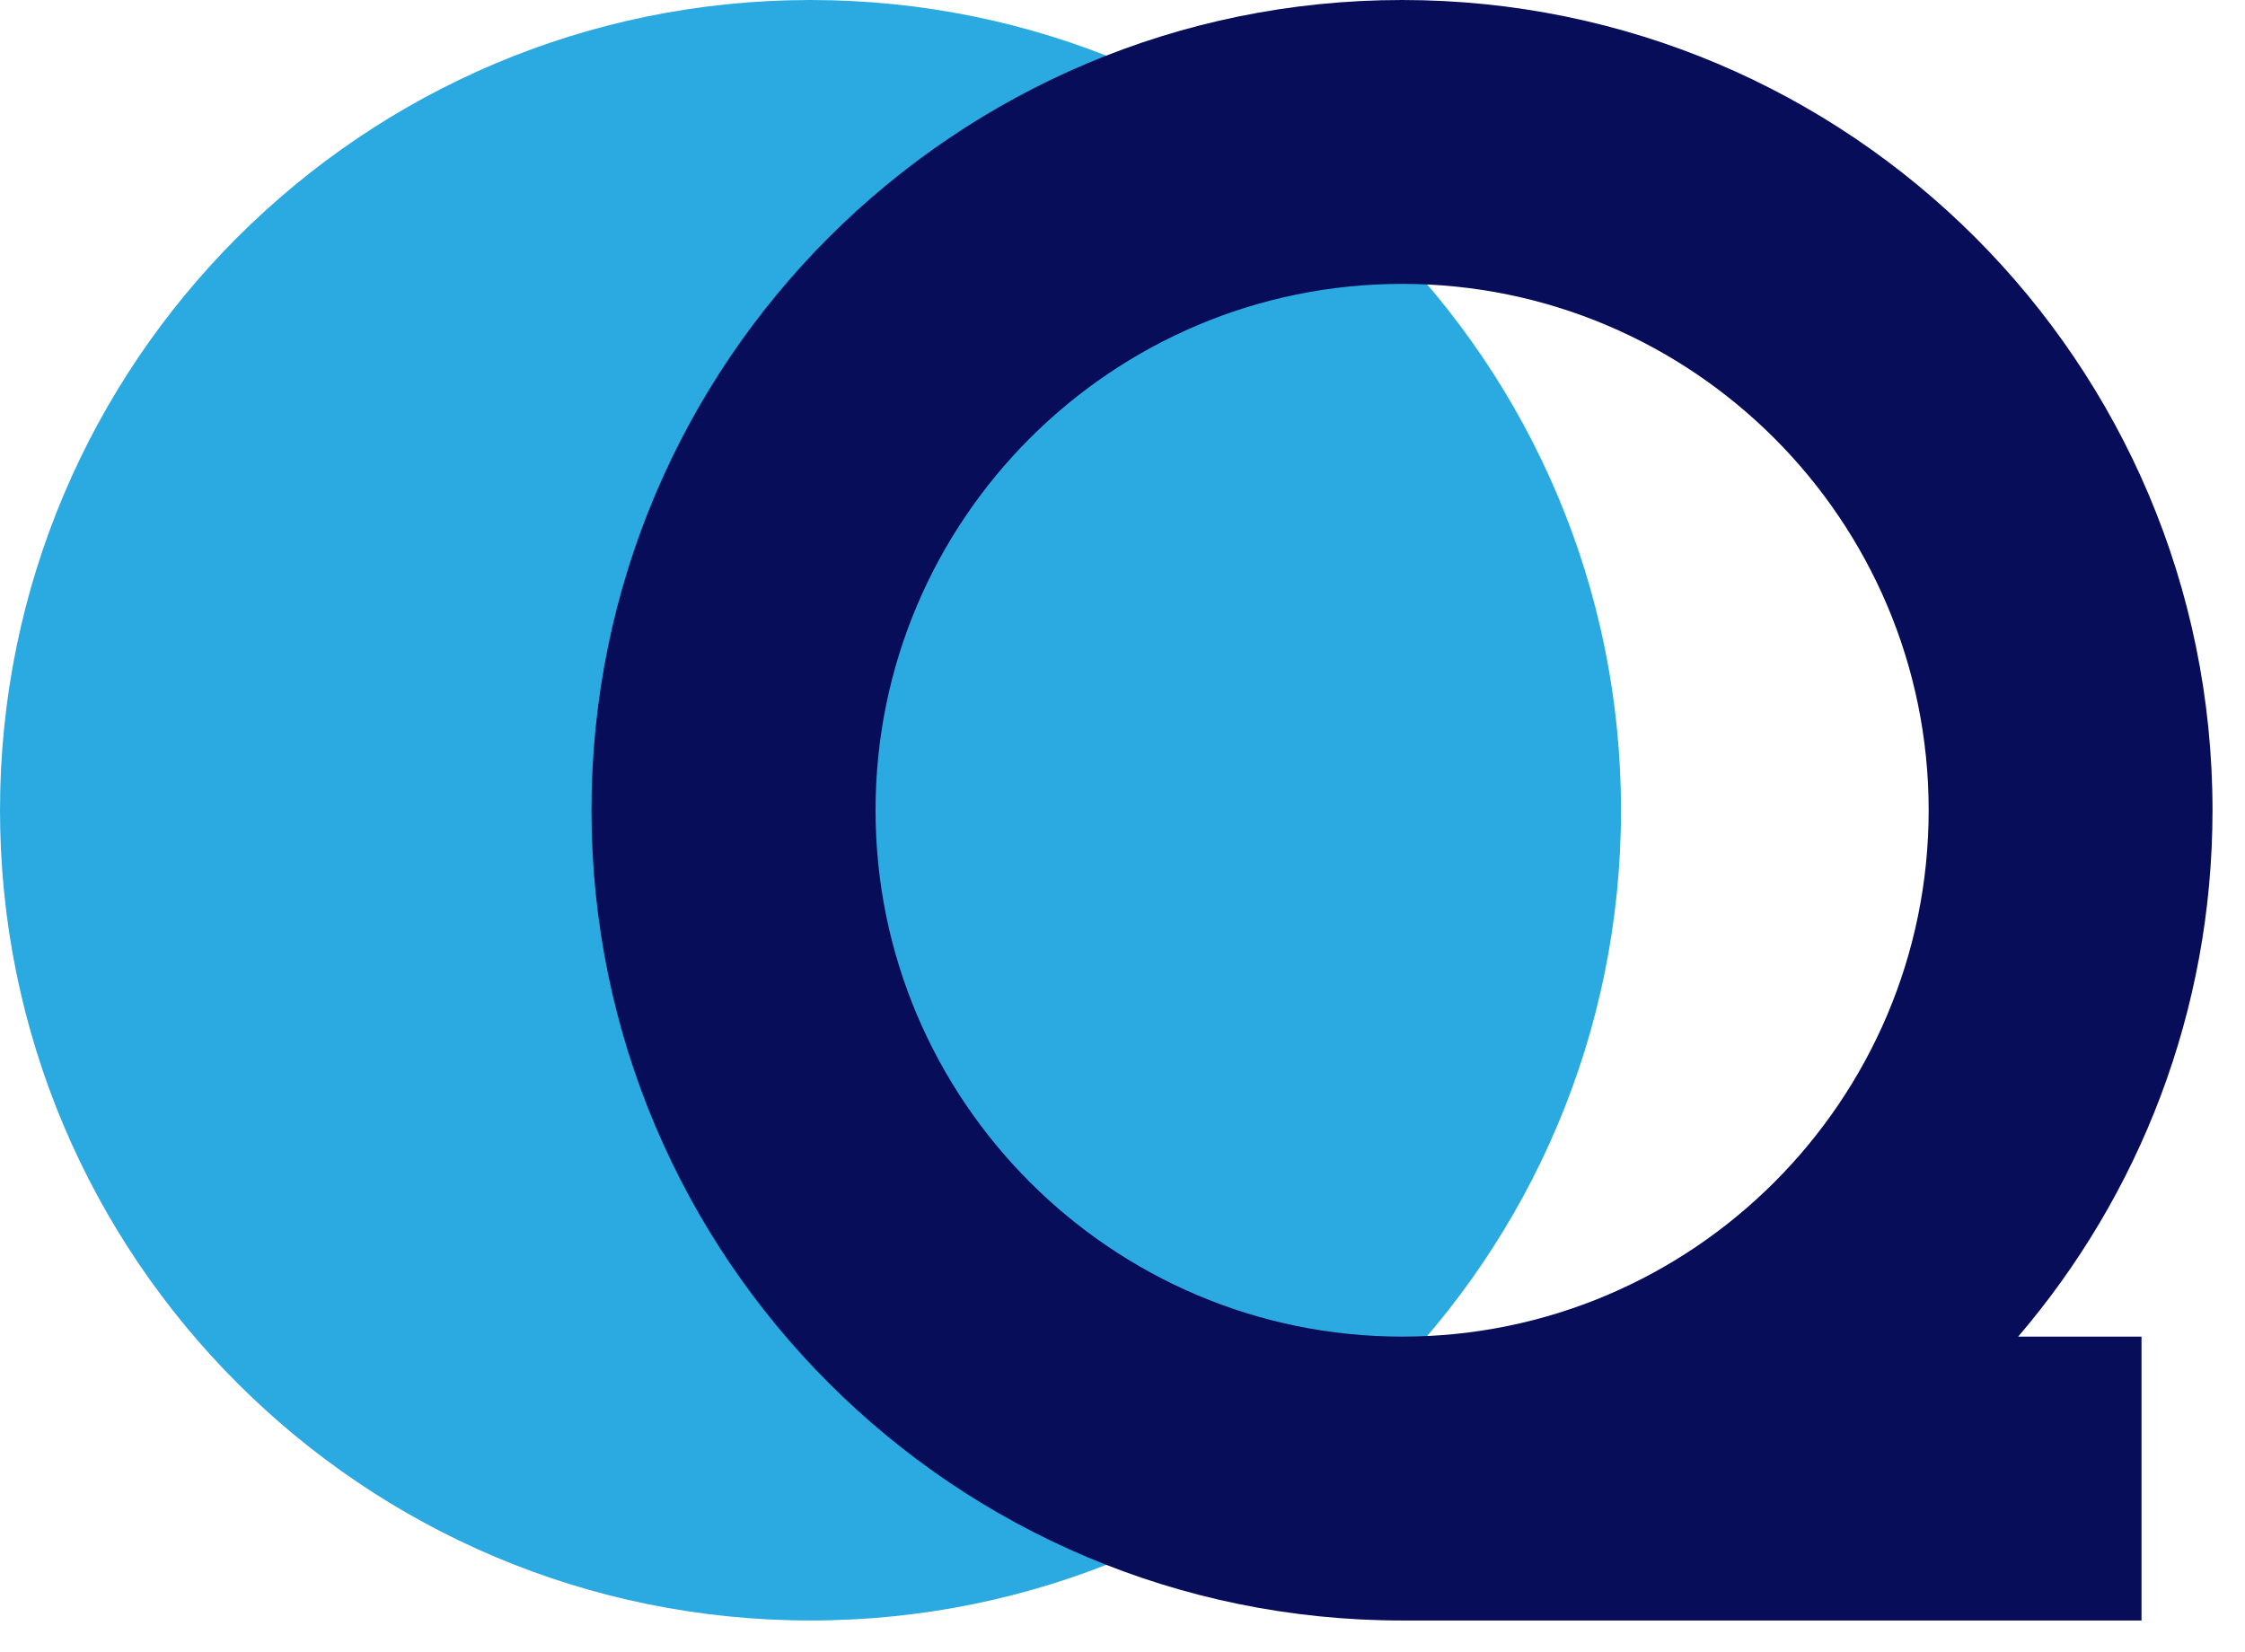 <svg width="53" height="39" viewBox="0 0 53 39" fill="none" xmlns="http://www.w3.org/2000/svg">
<path d="M38.269 19.132C38.269 29.698 29.702 38.264 19.134 38.264C8.566 38.264 0 29.698 0 19.132C0 8.565 8.566 0 19.134 0C29.702 0 38.269 8.565 38.269 19.132Z" fill="#2BAAE1"/>
<path d="M52.233 19.132C52.233 8.565 43.667 0 33.099 0C22.531 0 13.964 8.565 13.964 19.132C13.964 29.698 22.531 38.264 33.099 38.264H50.557V31.561H47.645C50.504 28.218 52.233 23.876 52.233 19.132ZM20.67 19.132C20.67 12.277 26.245 6.703 33.101 6.703C39.957 6.703 45.532 12.277 45.532 19.132C45.532 25.987 39.955 31.561 33.101 31.561C26.247 31.561 20.67 25.984 20.67 19.132Z" fill="#070D59"/>
</svg>
